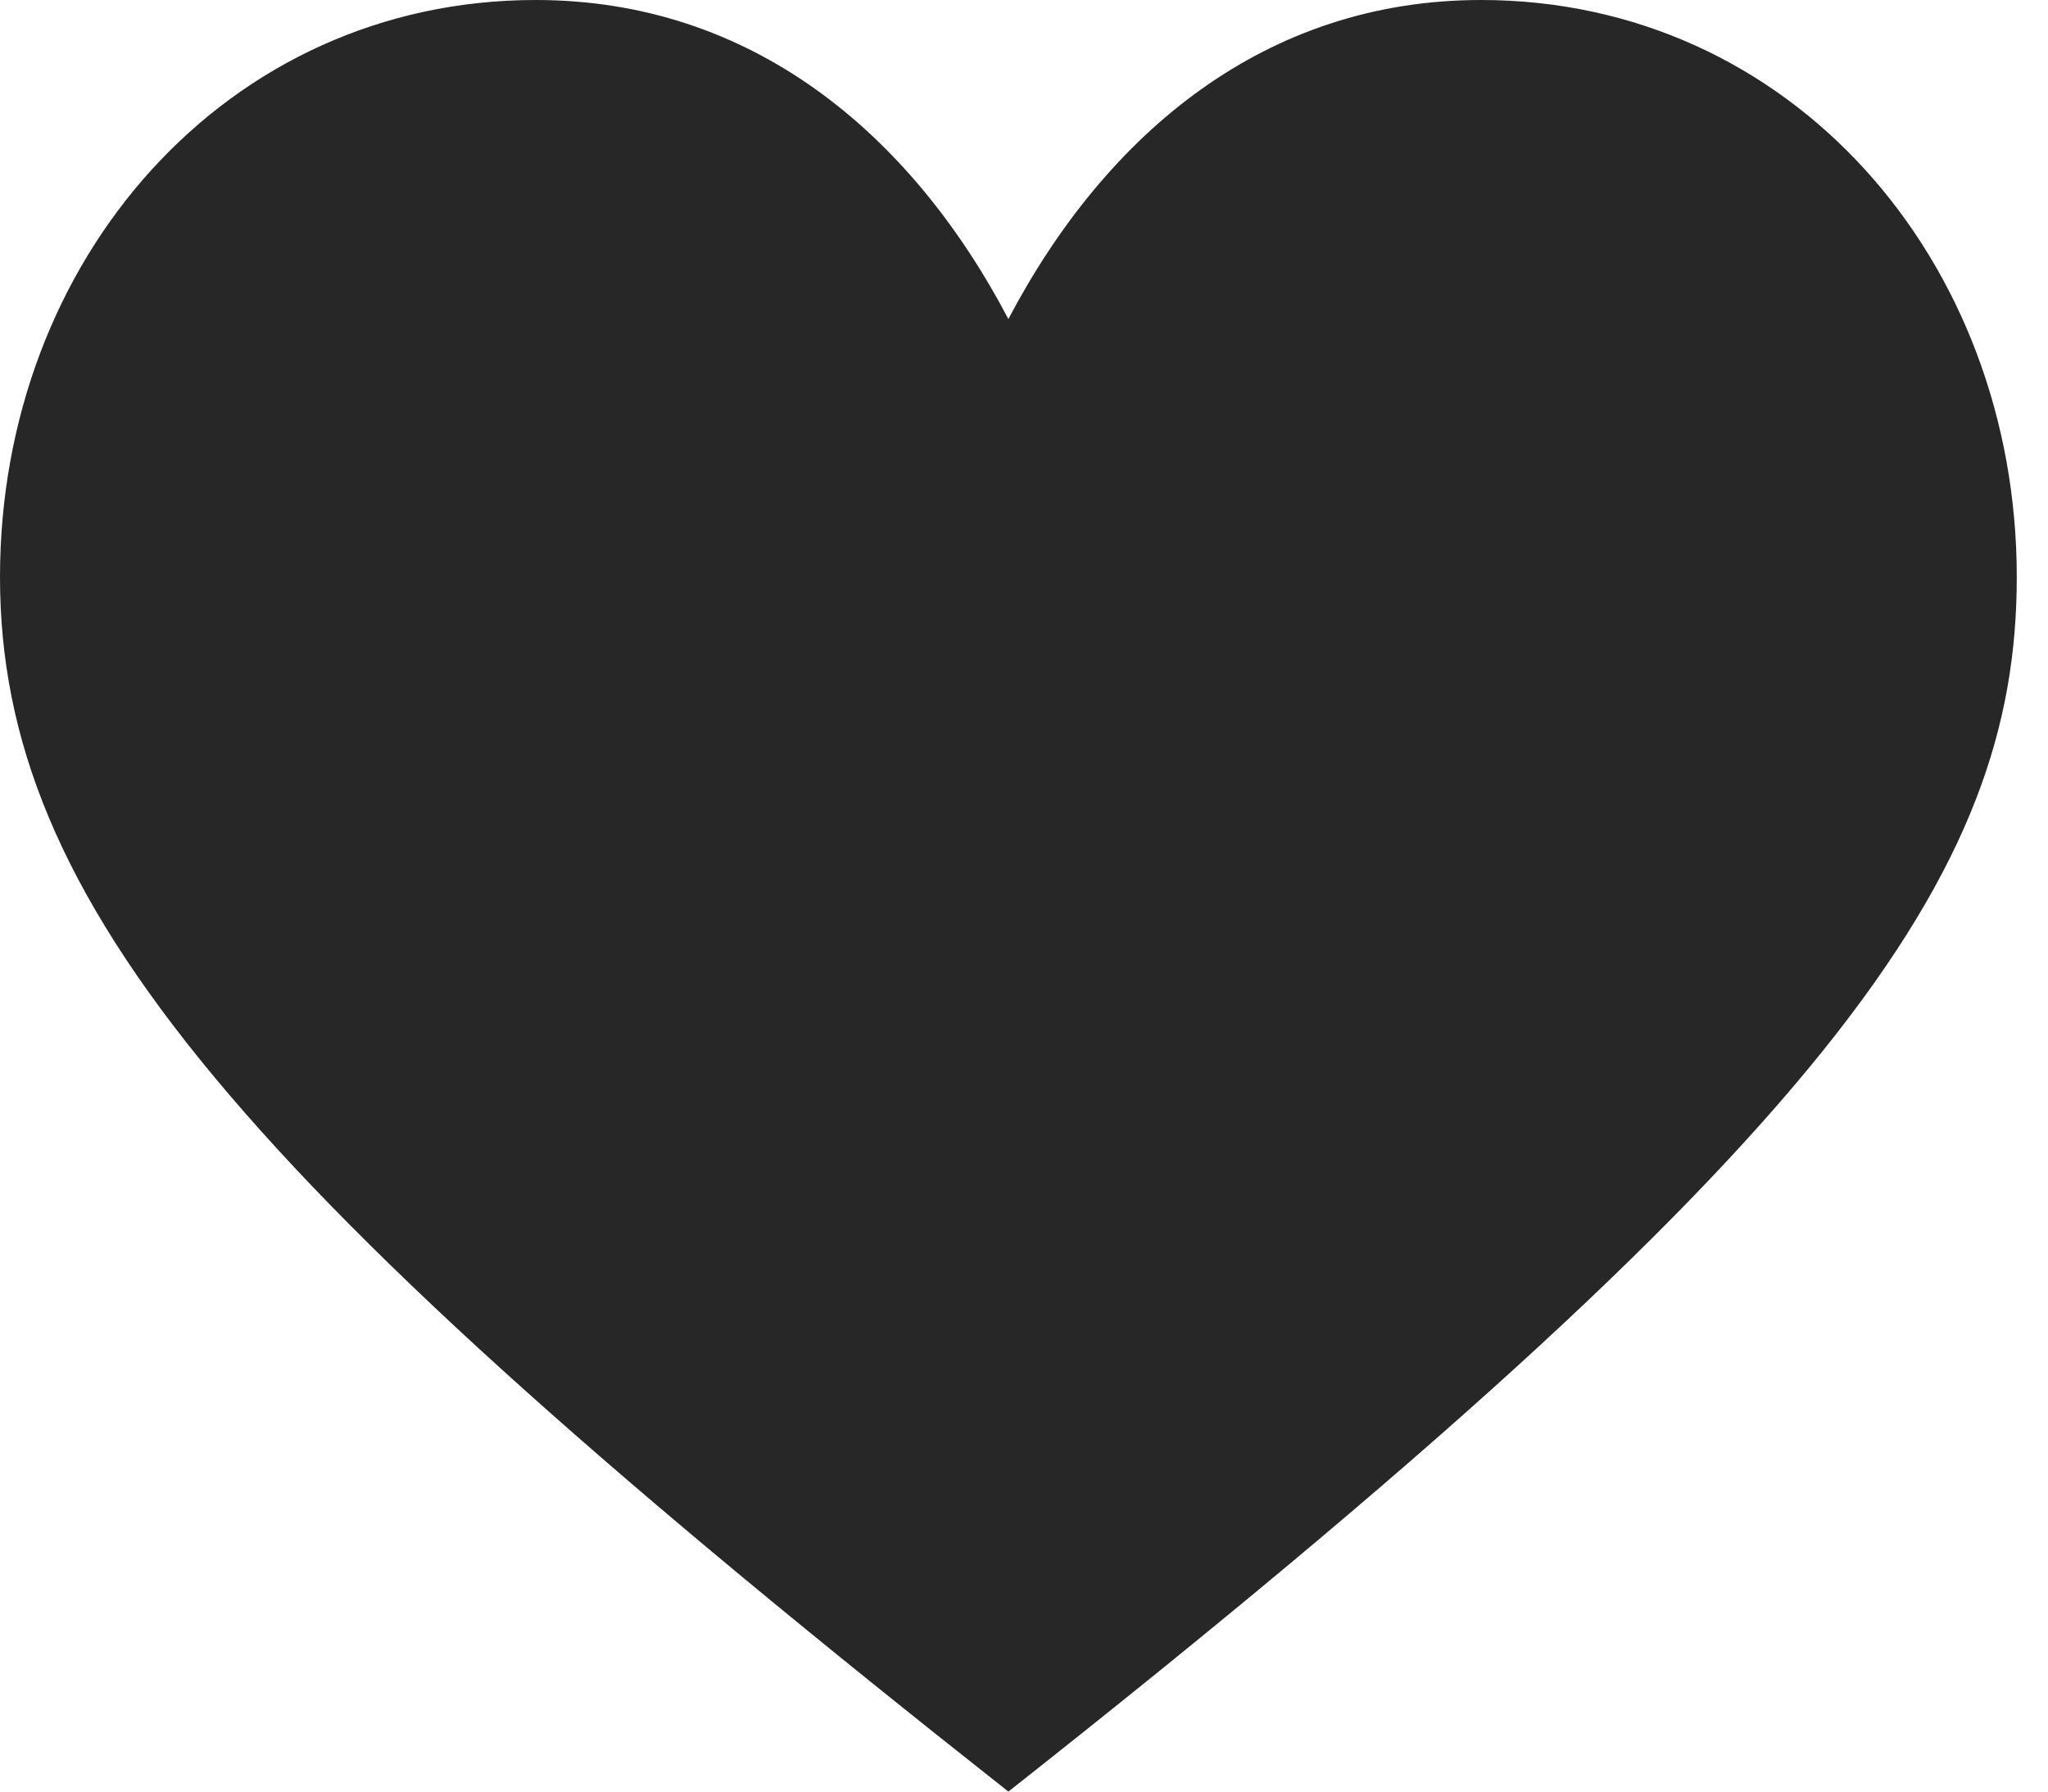 <?xml version="1.0" encoding="UTF-8"?> <svg xmlns="http://www.w3.org/2000/svg" width="32" height="28" viewBox="0 0 32 28" fill="none"><path d="M15.756 28C3.684 18.477 0 14.077 0 9.018C0 4.062 3.533 0 8.37 0C11.728 0 14.219 2.062 15.756 4.986C17.294 2.062 19.785 0 23.142 0C27.98 0 31.512 4.063 31.512 9.018C31.512 13.641 28.709 17.783 15.756 28Z" fill="#272727"></path></svg> 